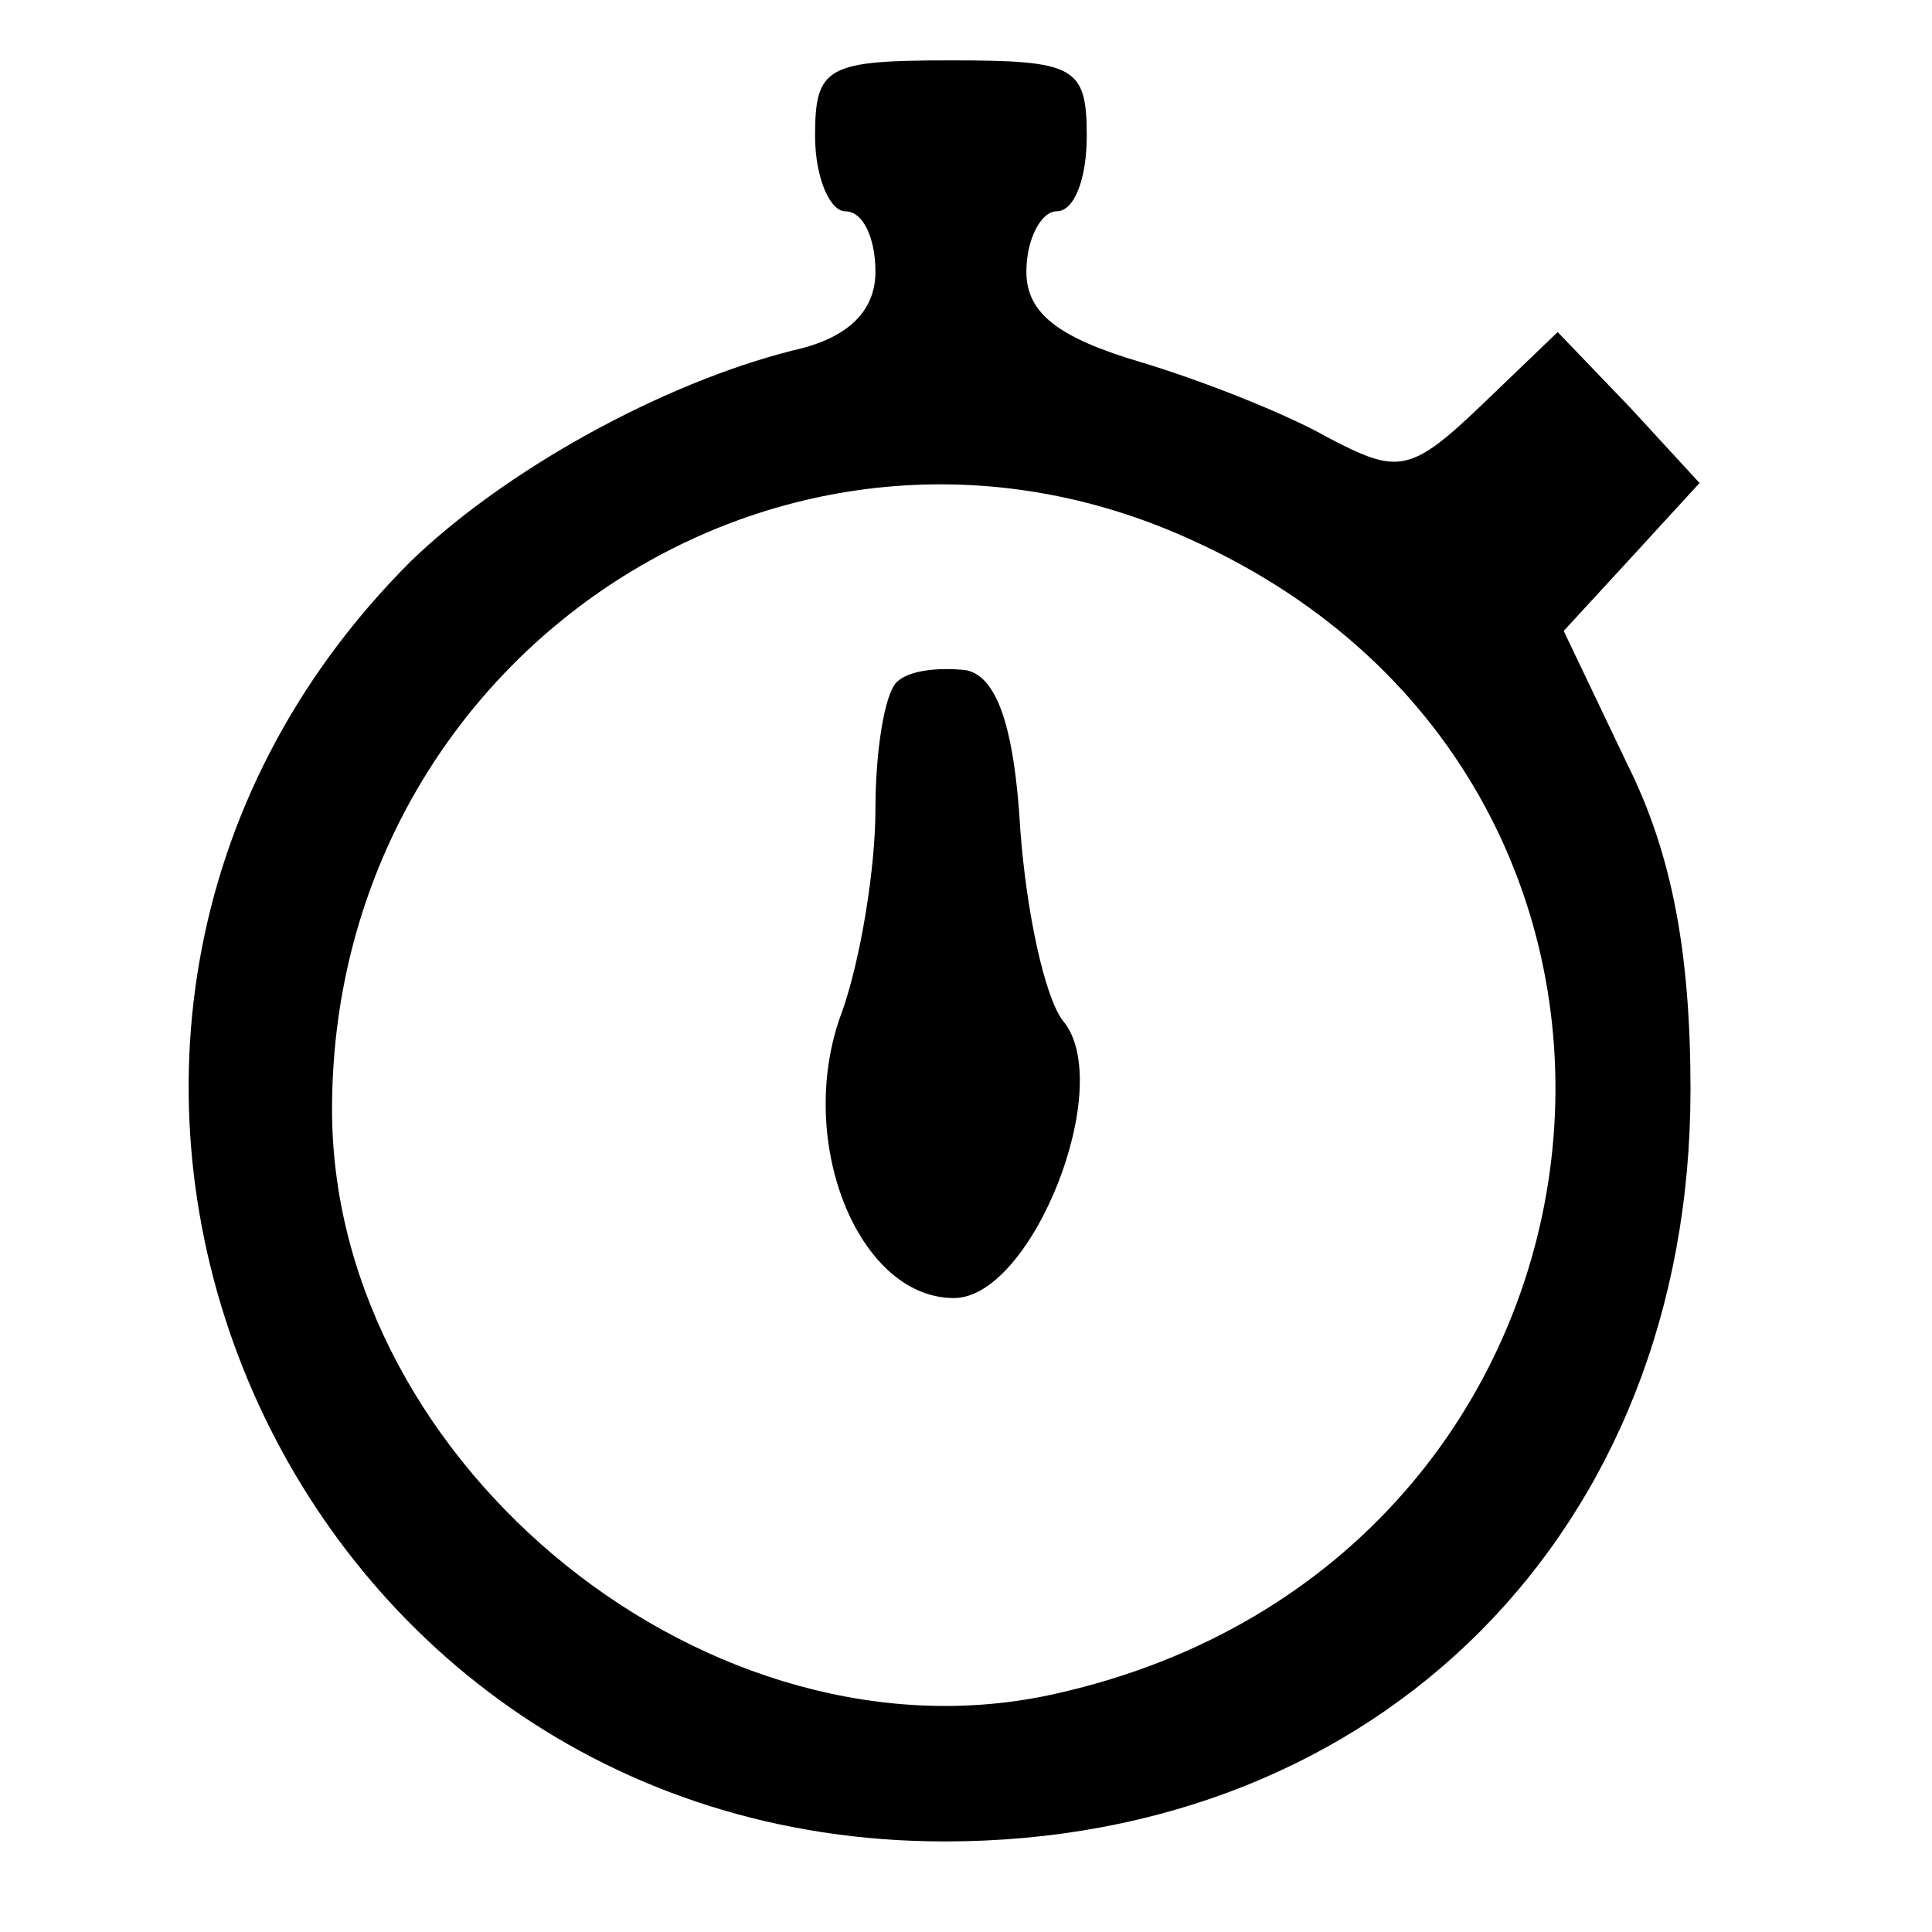 <?xml version="1.0" standalone="no"?>
<!DOCTYPE svg PUBLIC "-//W3C//DTD SVG 20010904//EN"
 "http://www.w3.org/TR/2001/REC-SVG-20010904/DTD/svg10.dtd">
<svg version="1.0" xmlns="http://www.w3.org/2000/svg"
 width="64pt" height="64pt" viewBox="0 0 64 64"
 preserveAspectRatio="xMidYMid meet">

<g transform="translate(0,64) scale(0.1,-0.1)"
fill="#000000" stroke="none">
<path d="M270 595 c0 -14 5 -25 10 -25 6 0 10 -9 10 -20 0 -13 -9 -22 -27 -26
-44 -11 -96 -40 -127 -70 -157 -157 -46 -424 177 -424 144 0 247 103 247 249
0 45 -6 78 -21 108 l-21 44 23 25 22 24 -23 25 -24 25 -25 -24 c-24 -23 -28
-23 -51 -11 -14 8 -42 19 -62 25 -27 8 -38 16 -38 30 0 11 5 20 10 20 6 0 10
11 10 25 0 23 -4 25 -45 25 -41 0 -45 -2 -45 -25z m125 -134 c181 -82 151
-338 -45 -382 -114 -26 -239 75 -240 192 -1 151 150 252 285 190z"/>
<path d="M297 414 c-4 -4 -7 -23 -7 -42 0 -20 -5 -50 -11 -67 -16 -42 5 -95
37 -95 26 0 54 71 36 92 -6 8 -12 36 -14 63 -2 35 -8 51 -18 53 -9 1 -19 0
-23 -4z"/>
</g>
</svg>
